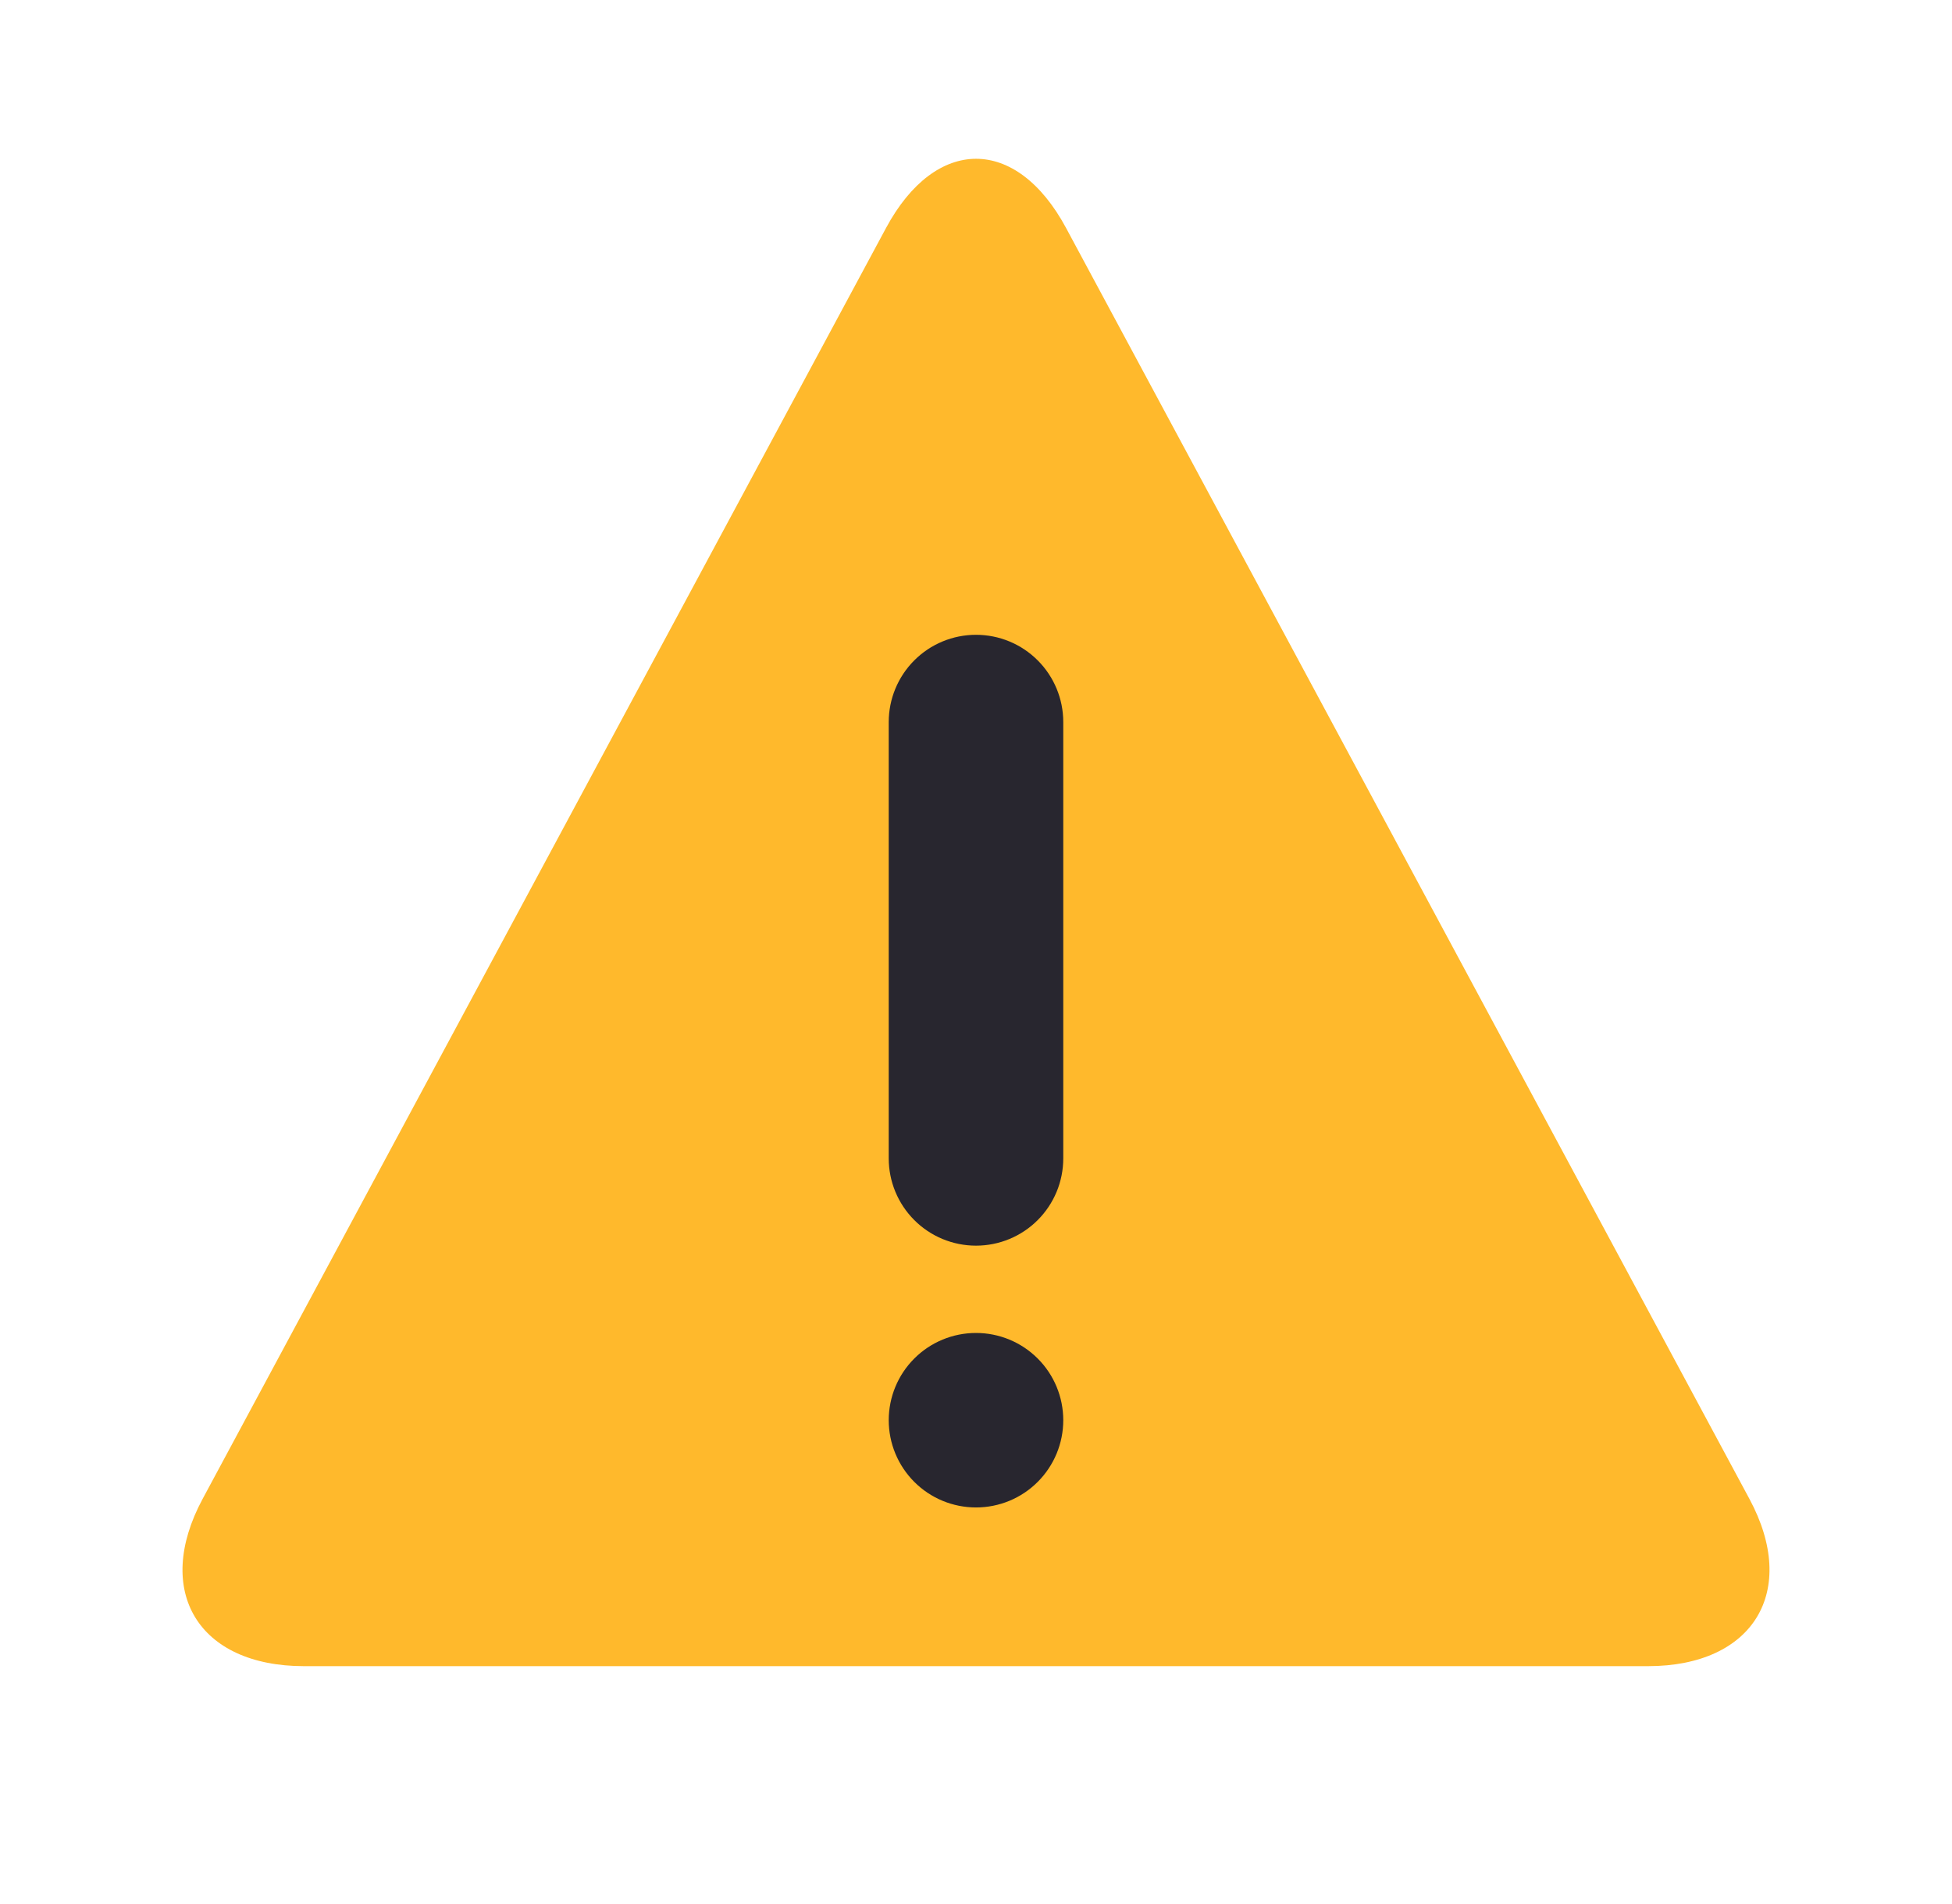 <?xml version="1.0" encoding="UTF-8"?> <svg xmlns="http://www.w3.org/2000/svg" width="41" height="40" viewBox="0 0 41 40" fill="none"><path fill-rule="evenodd" clip-rule="evenodd" d="M22.391 4.788C21.347 2.848 19.651 2.856 18.611 4.788L4.256 31.489C3.213 33.429 4.166 35.003 6.386 35.003H34.615C36.836 35.003 37.785 33.421 36.745 31.489L22.391 4.788Z" fill="#FFB92C"></path><path fill-rule="evenodd" clip-rule="evenodd" d="M20.5 26.169C20.014 26.169 19.547 25.976 19.204 25.632C18.86 25.288 18.667 24.822 18.667 24.336V15.169C18.667 14.683 18.86 14.217 19.204 13.873C19.547 13.529 20.014 13.336 20.5 13.336C20.986 13.336 21.453 13.529 21.796 13.873C22.14 14.217 22.333 14.683 22.333 15.169V24.336C22.333 24.822 22.14 25.288 21.796 25.632C21.453 25.976 20.986 26.169 20.5 26.169ZM20.5 31.669C20.014 31.669 19.547 31.476 19.204 31.132C18.86 30.788 18.667 30.322 18.667 29.836C18.667 29.35 18.86 28.883 19.204 28.54C19.547 28.196 20.014 28.003 20.5 28.003C20.986 28.003 21.453 28.196 21.796 28.54C22.14 28.883 22.333 29.35 22.333 29.836C22.333 30.322 22.14 30.788 21.796 31.132C21.453 31.476 20.986 31.669 20.5 31.669Z" fill="#28262F"></path></svg> 